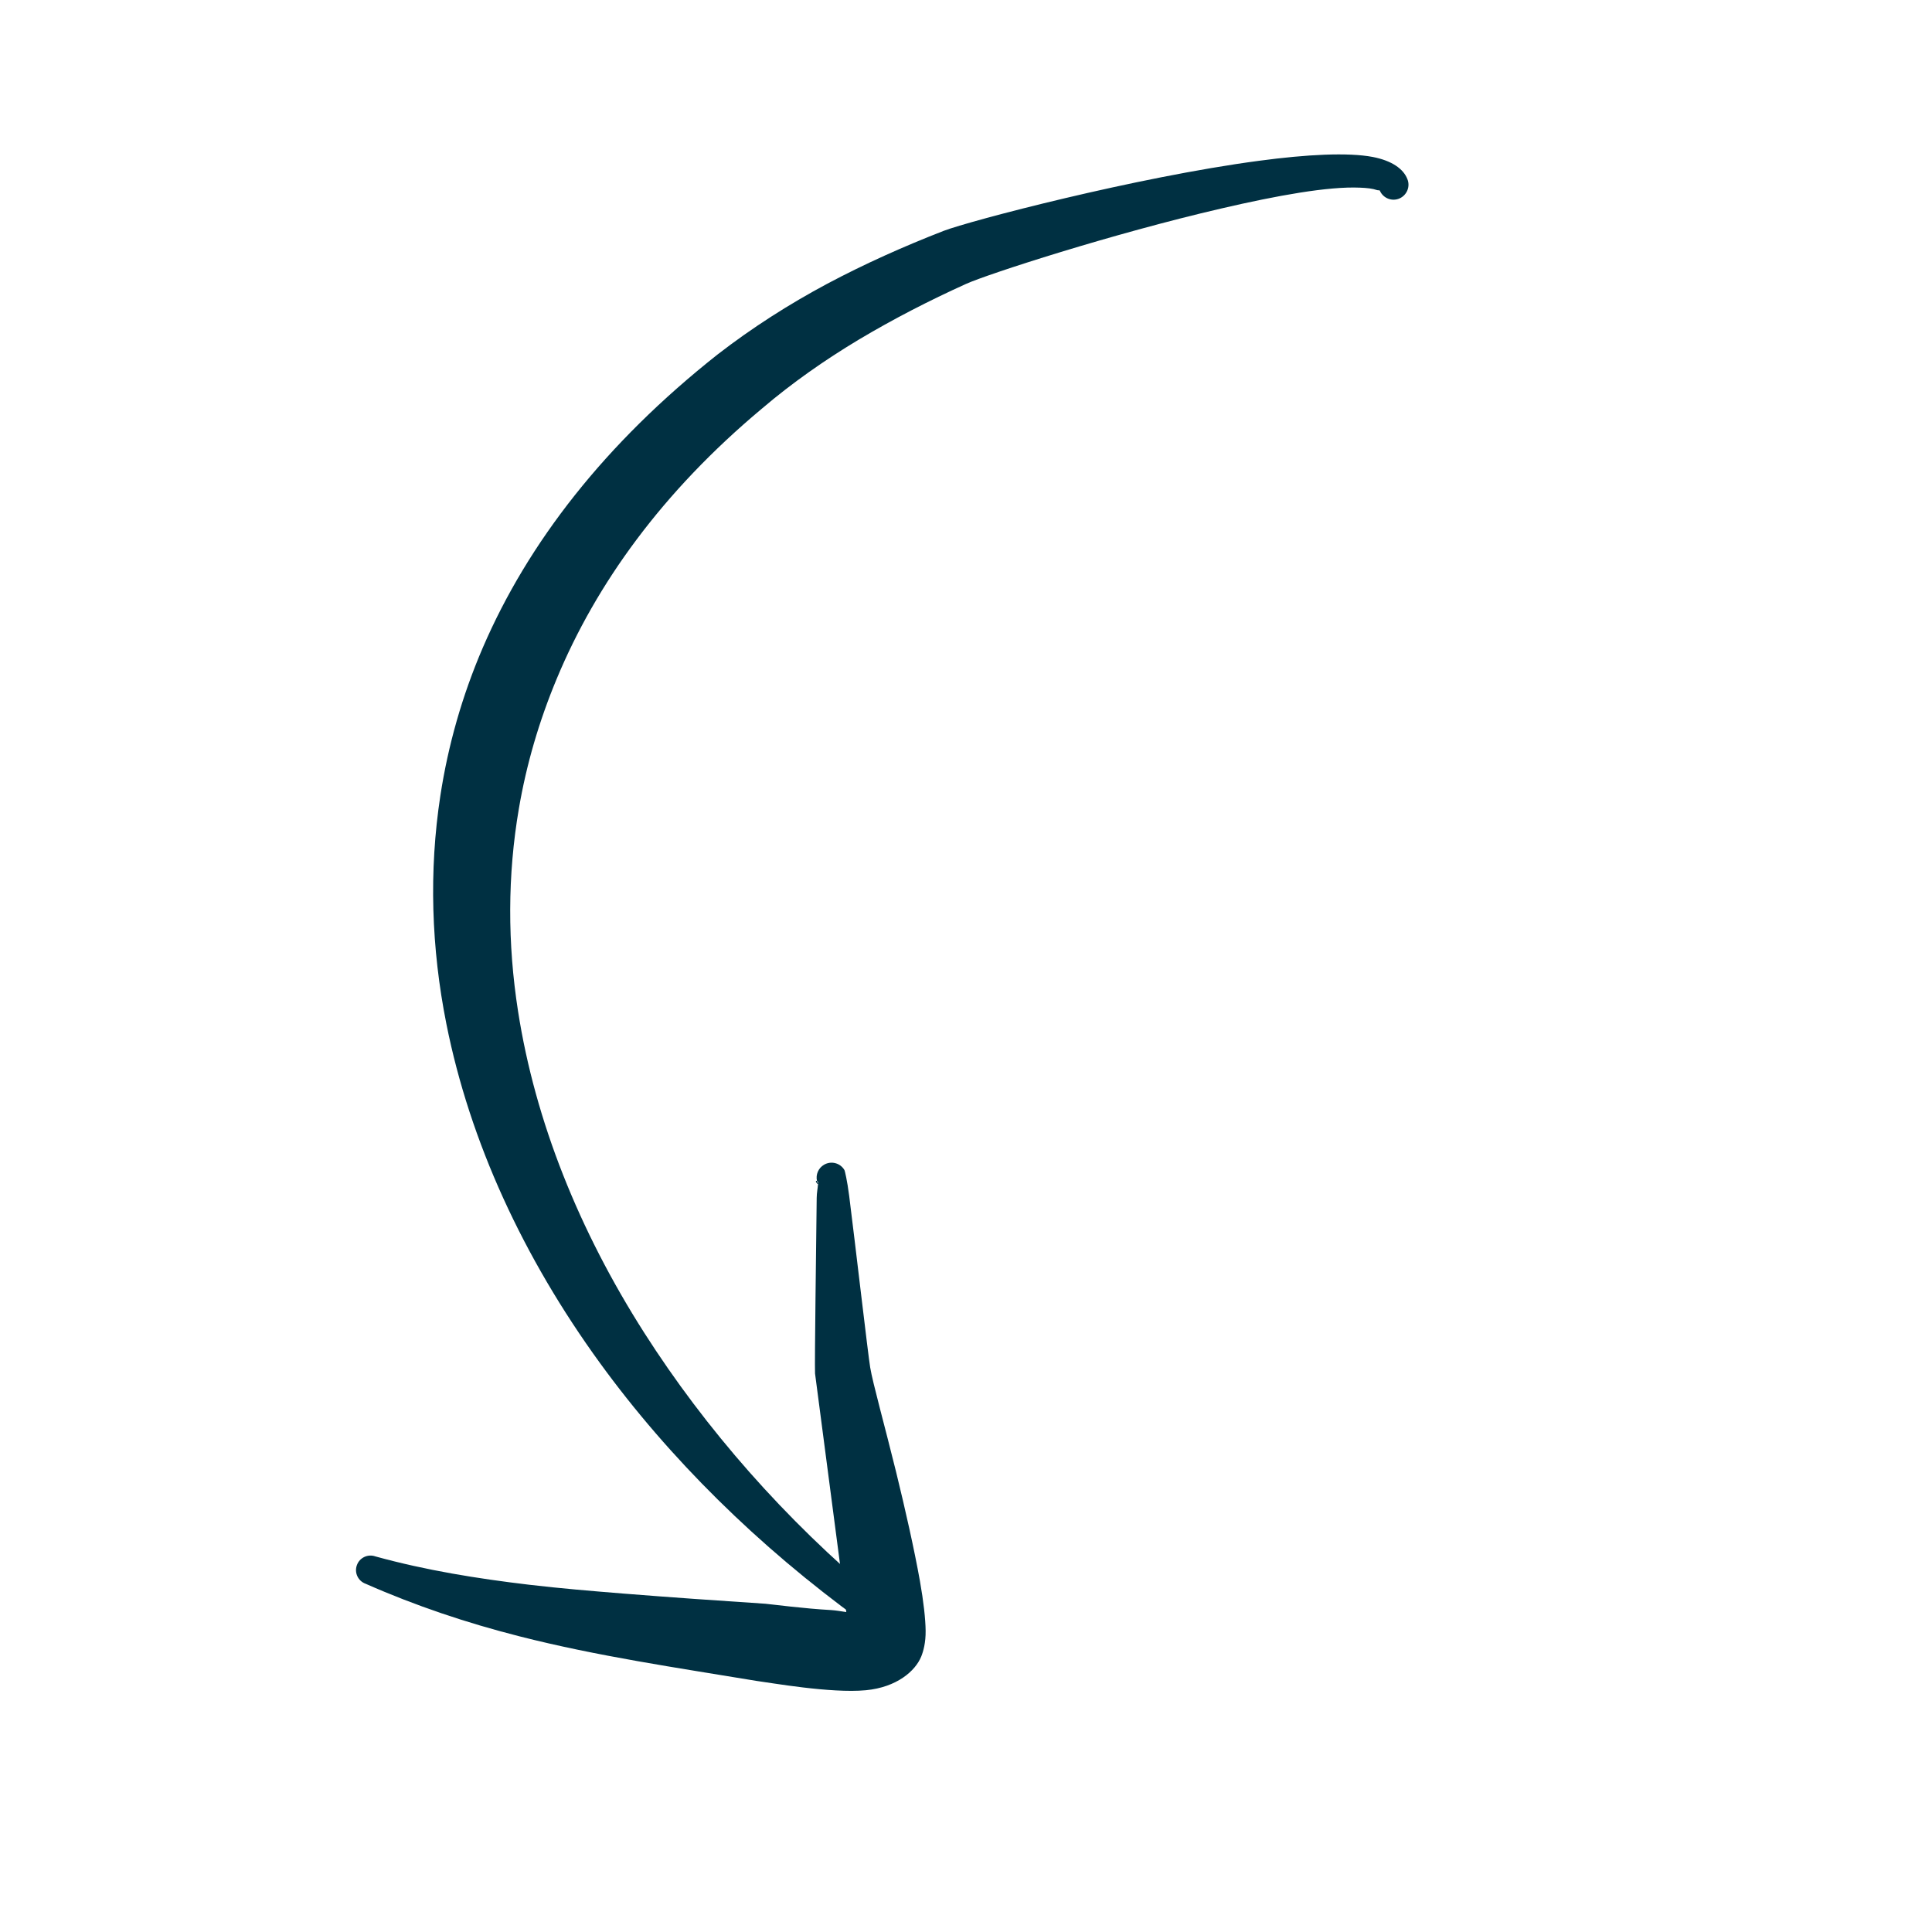 <svg xmlns="http://www.w3.org/2000/svg" xmlns:xlink="http://www.w3.org/1999/xlink" width="500" zoomAndPan="magnify" viewBox="0 0 375 375" height="500" preserveAspectRatio="xMidYMid meet" version="1.2"><defs><clipPath id="72c257d37a"><path d="M 84 29 L 274 29 L 274 316 L 84 316 Z M 84 29"></path></clipPath><clipPath id="d899fa8172"><path d="M -20.027 186.625 L 242.105 -7.605 L 378.289 176.191 L 116.156 370.422 Z M -20.027 186.625"></path></clipPath><clipPath id="ad2c708b7f"><path d="M 242.34 -7.777 L -19.793 186.453 L 116.391 370.246 L 378.523 176.016 Z M 242.34 -7.777"></path></clipPath><clipPath id="88de6e0ec9"><path d="M 69 225 L 180 225 L 180 329 L 69 329 Z M 69 225"></path></clipPath><clipPath id="e4d0c07959"><path d="M -20.027 186.625 L 242.105 -7.605 L 378.289 176.191 L 116.156 370.422 Z M -20.027 186.625"></path></clipPath><clipPath id="f2f17f4461"><path d="M 242.34 -7.777 L -19.793 186.453 L 116.391 370.246 L 378.523 176.016 Z M 242.34 -7.777"></path></clipPath></defs><g id="93dd255ad2"><g clip-rule="nonzero" clip-path="url(#72c257d37a)"><g clip-rule="nonzero" clip-path="url(#d899fa8172)"><g clip-rule="nonzero" clip-path="url(#ad2c708b7f)"><path style="stroke:none;fill-rule:evenodd;fill:#003042;fill-opacity:1;" d="M 267.832 37.02 C 267.766 36.875 267.496 36.973 267.273 36.895 C 266.434 36.598 265.316 36.477 264.004 36.426 C 257.832 36.145 247.875 37.953 237.133 40.449 C 215.867 45.367 191.656 53.223 187.504 55.109 C 180.363 58.336 173.387 61.926 166.66 65.938 C 160.059 69.902 153.746 74.316 147.867 79.328 C 128.547 95.488 115.719 113.328 108.039 131.801 C 104.605 140.055 102.176 148.414 100.727 156.875 C 98.488 169.906 98.5 183.117 100.551 196.27 C 103.887 217.684 112.414 238.871 125.027 258.66 C 136.98 277.406 152.375 294.938 170.477 310.051 C 171.707 311.012 171.93 312.789 170.969 314.012 C 170.02 315.25 168.246 315.469 167.016 314.508 C 147.223 300.141 129.961 283.164 116.426 264.523 C 101.57 244.066 91.207 221.637 86.641 198.73 C 83.715 184.035 83.223 169.117 85.48 154.395 C 86.969 144.715 89.672 135.109 93.703 125.73 C 102.465 105.387 117.41 86.074 139.305 68.785 C 145.988 63.613 153.098 59.074 160.527 55.098 C 167.852 51.203 175.445 47.812 183.176 44.805 C 188.207 42.879 220.504 34.375 244.391 31.207 C 253.637 29.969 261.645 29.551 266.469 30.469 C 270.16 31.188 272.379 32.773 273.148 34.707 C 273.781 36.156 273.109 37.867 271.648 38.516 C 270.188 39.16 268.473 38.488 267.832 37.02 Z M 267.832 37.02"></path></g></g></g><g clip-rule="nonzero" clip-path="url(#88de6e0ec9)"><g clip-rule="nonzero" clip-path="url(#e4d0c07959)"><g clip-rule="nonzero" clip-path="url(#f2f17f4461)"><path style="stroke:none;fill-rule:evenodd;fill:#003042;fill-opacity:1;" d="M 164.266 312.902 L 158.199 266.59 C 158.102 264.234 158.426 241.641 158.52 232.508 C 158.527 231.555 158.734 230.551 158.766 229.895 C 158.547 229.668 158.117 229.207 158.531 229.195 L 158.574 229.207 C 158.625 229.414 158.691 229.609 158.773 229.793 L 158.773 229.816 L 158.766 229.895 L 158.891 230.02 L 158.773 229.793 C 158.797 229.461 158.746 229.23 158.574 229.207 C 158.305 228 158.832 226.711 159.961 226.066 C 161.344 225.262 163.121 225.742 163.914 227.125 C 163.969 227.207 164.441 229.09 164.828 232.133 C 165.961 241.062 168.512 263.152 168.906 265.434 C 169.402 268.445 171.699 276.637 173.93 285.695 C 175.715 292.977 177.469 300.766 178.559 306.883 C 179.273 310.895 179.637 314.27 179.664 316.512 C 179.695 318.82 179.227 320.504 178.805 321.543 C 177.664 324.332 174.086 327.496 168.059 328.074 C 161.227 328.715 149.375 326.586 146.852 326.266 C 131.5 323.719 115.973 321.473 100.824 317.609 C 90.598 315.008 80.656 311.68 70.973 307.41 C 69.512 306.891 68.738 305.273 69.266 303.812 C 69.781 302.34 71.398 301.578 72.863 302.098 C 82.688 304.805 92.633 306.402 102.723 307.598 C 108.777 308.312 114.828 308.812 120.918 309.305 C 130.152 310.043 139.363 310.68 148.547 311.285 C 150.152 311.434 155.977 312.219 161.406 312.52 C 162.246 312.578 163.285 312.754 164.266 312.902 Z M 165.914 313.117 C 166.559 312.152 167.234 311.508 167.516 312.465 C 167.688 313.09 166.977 313.203 165.914 313.117 Z M 165.914 313.117"></path></g></g></g></g></svg>